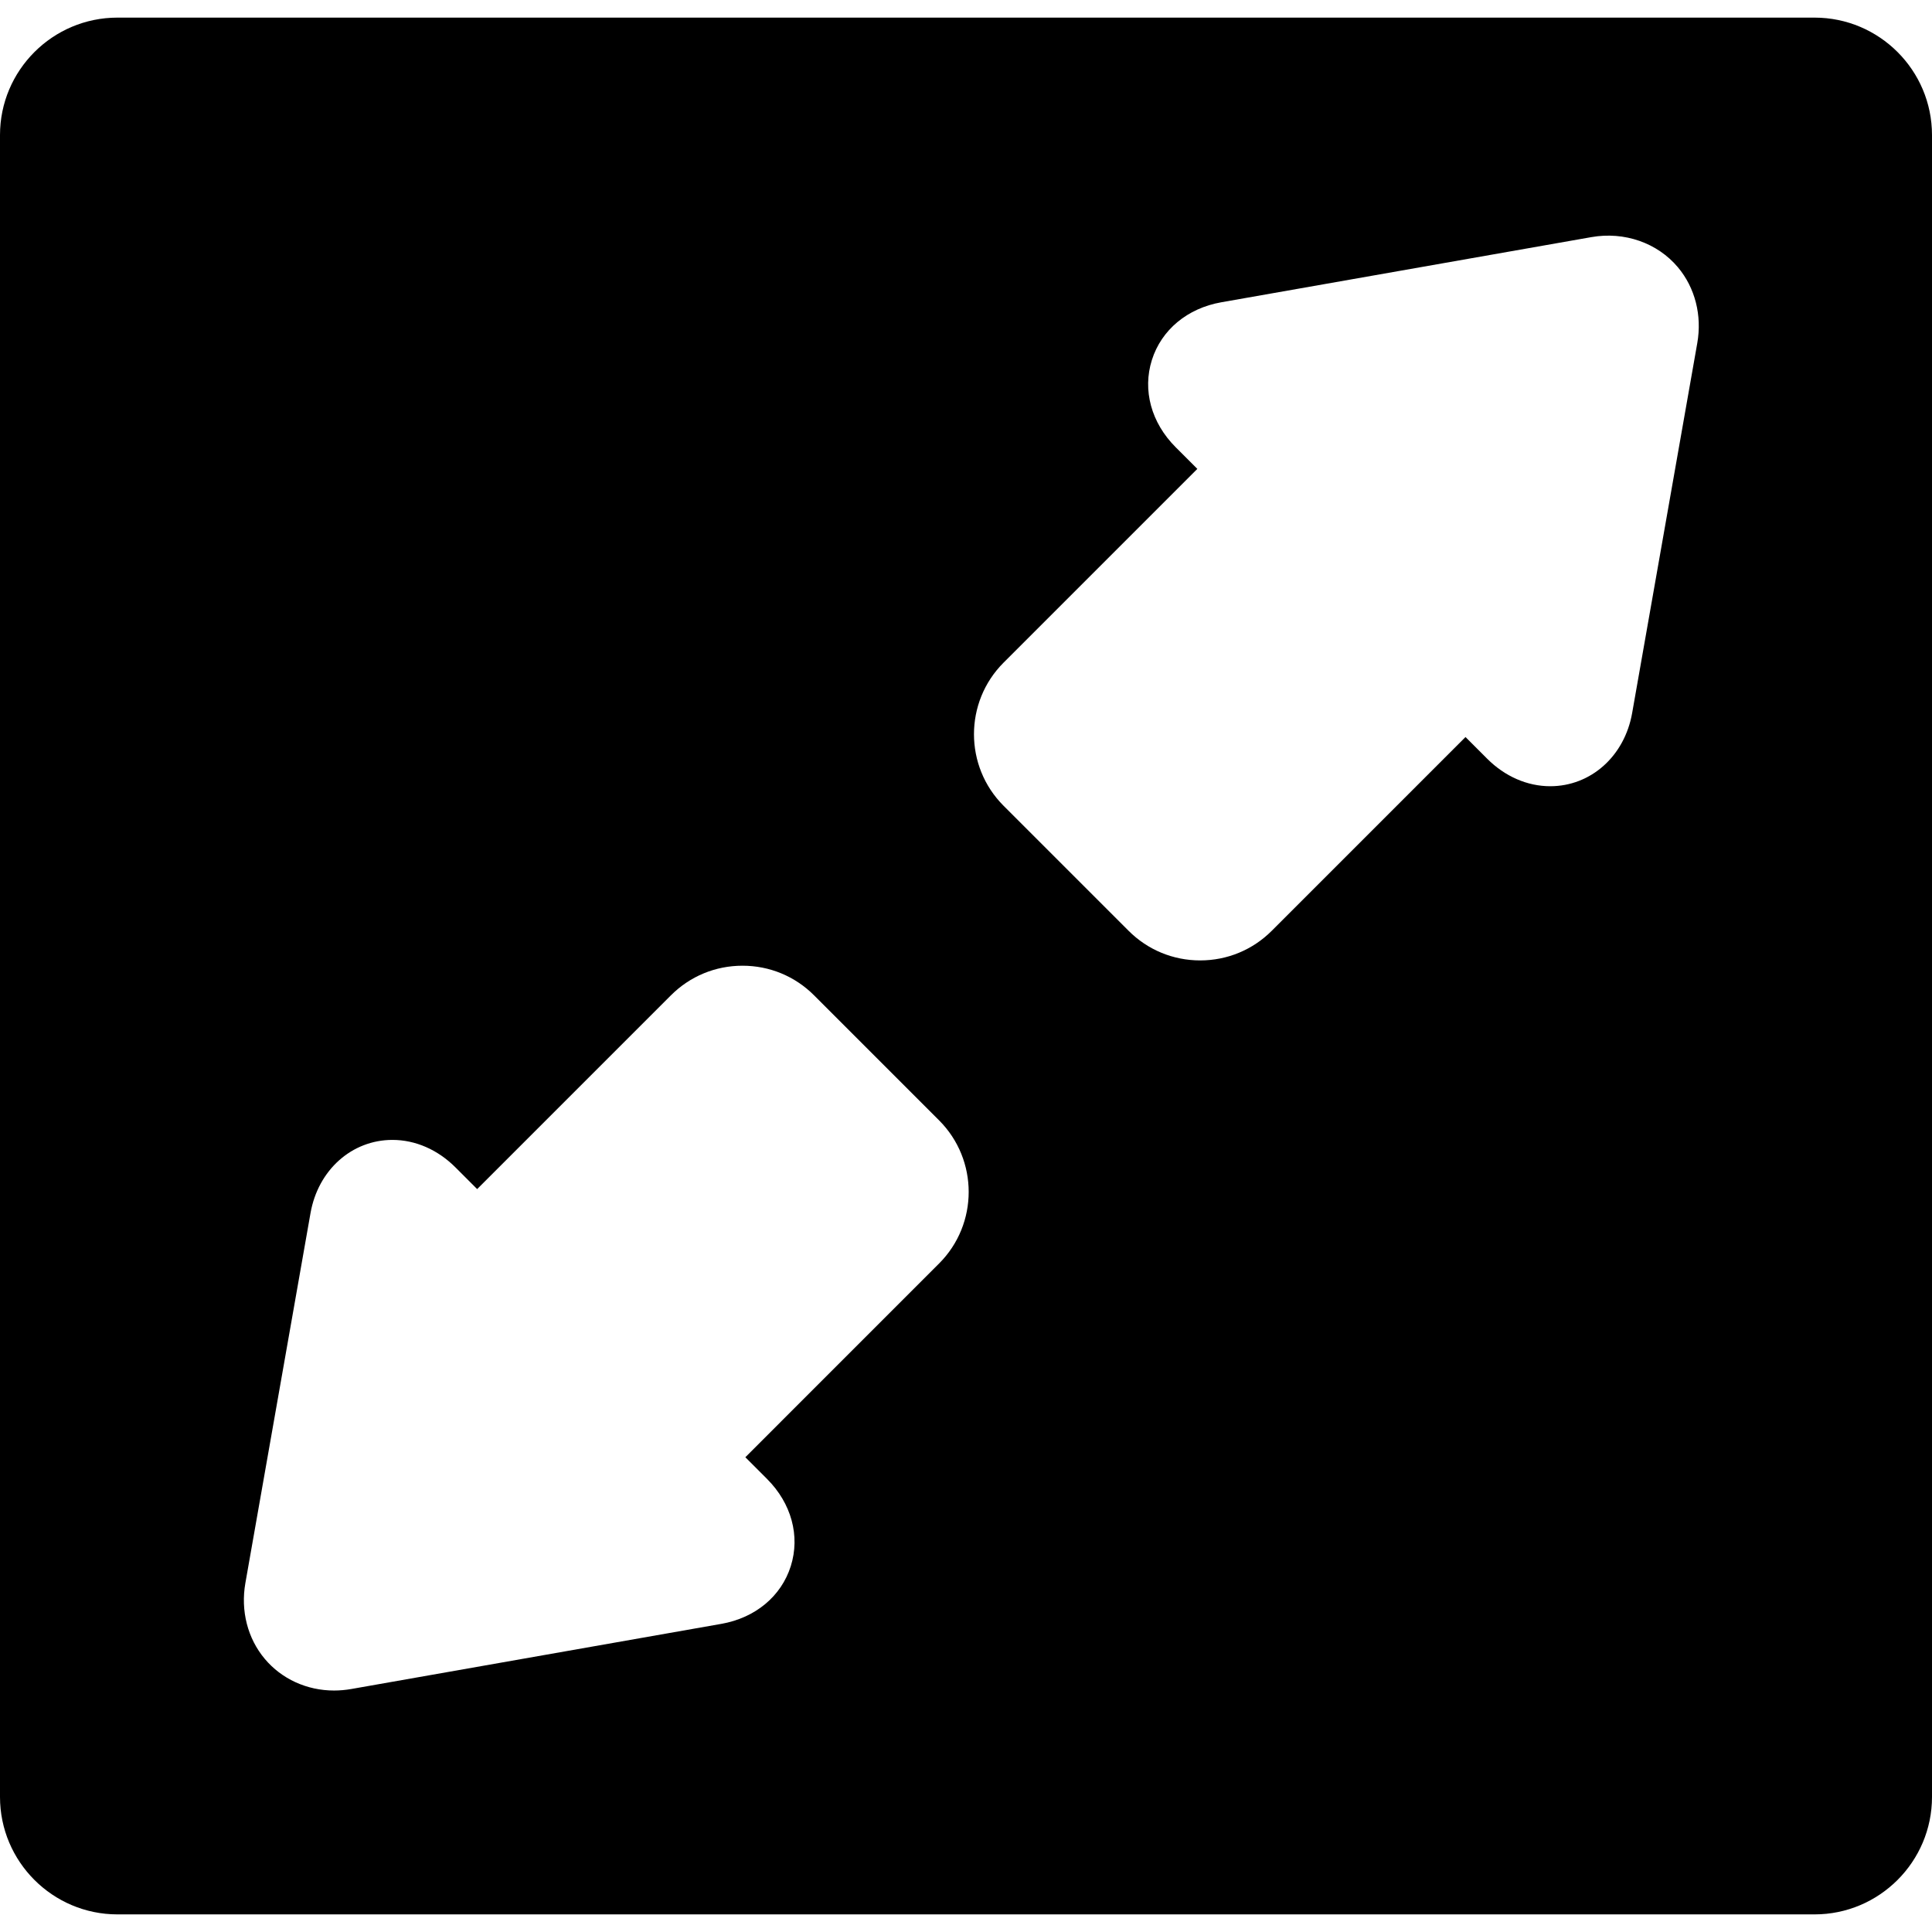 <?xml version="1.0" encoding="iso-8859-1"?>
<!-- Uploaded to: SVG Repo, www.svgrepo.com, Generator: SVG Repo Mixer Tools -->
<!DOCTYPE svg PUBLIC "-//W3C//DTD SVG 1.1//EN" "http://www.w3.org/Graphics/SVG/1.1/DTD/svg11.dtd">
<svg fill="#000000" height="800px" width="800px" version="1.1" id="Capa_1" xmlns="http://www.w3.org/2000/svg" xmlns:xlink="http://www.w3.org/1999/xlink" 
	 viewBox="0 0 329 329" xml:space="preserve">
<path d="M309,3H20C8.972,3,0,11.972,0,23v283c0,11.028,8.972,20,20,20h289c11.028,0,20-8.972,20-20V23C329,11.972,320.028,3,309,3z
	 M159.918,215.159l-32.994,32.995l3.691,3.69c4.157,4.158,5.67,9.709,4.048,14.85c-1.622,5.141-6.048,8.817-11.838,9.835
	l-62.989,11.089c-0.985,0.174-1.979,0.261-2.955,0.261H56.88c-4.619,0-8.918-1.966-11.794-5.393
	c-2.927-3.487-4.129-8.194-3.299-12.916l11.09-62.988c1.291-7.341,7.03-12.468,13.953-12.468c3.902,0,7.713,1.663,10.731,4.68
	l3.695,3.696l32.998-32.998c3.249-3.251,7.578-5.041,12.186-5.041c4.608,0,8.935,1.79,12.186,5.041l21.293,21.294
	C166.637,197.505,166.637,208.439,159.918,215.159z M289.029,58.429l-11.09,62.989c-1.291,7.34-7.03,12.468-13.953,12.468
	c-3.902,0-7.713-1.663-10.731-4.68l-3.695-3.696l-32.997,32.998c-3.251,3.25-7.578,5.041-12.186,5.041
	c-4.607,0-8.935-1.791-12.186-5.041l-21.293-21.293c-6.72-6.72-6.72-17.654,0-24.374l32.995-32.995l-3.691-3.69
	c-4.157-4.158-5.67-9.709-4.048-14.85c1.623-5.141,6.047-8.817,11.837-9.835l62.99-11.089c5.643-0.999,11.265,0.979,14.75,5.132
	C288.657,49,289.859,53.707,289.029,58.429z"/>
</svg>
